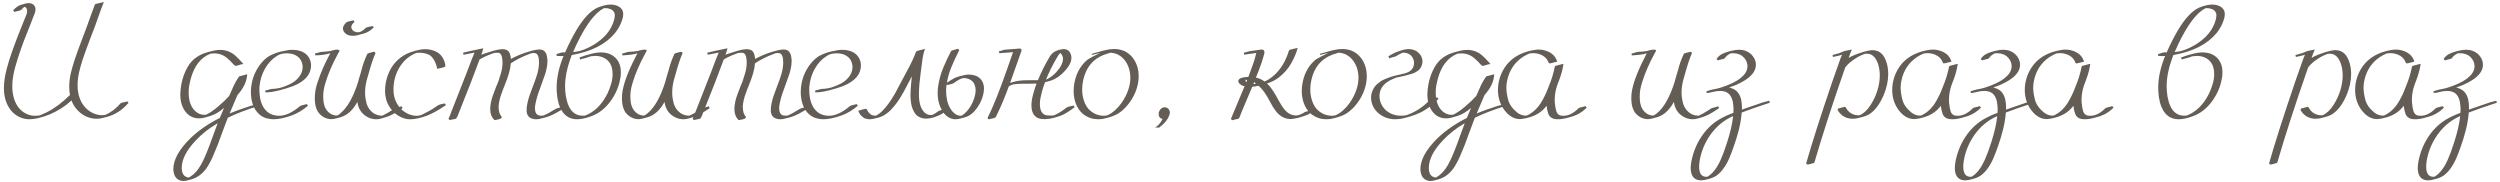 <?xml version="1.0" encoding="UTF-8"?> <svg xmlns="http://www.w3.org/2000/svg" width="398" height="29" viewBox="0 0 398 29" fill="none"><path d="M4.719 18.986C4.09 18.986 3.518 18.853 3.001 18.586C2.132 18.138 1.486 17.419 1.064 16.429C0.771 15.723 0.625 14.918 0.625 14.014C0.625 13.128 0.767 12.129 1.051 11.018C1.309 10.037 1.611 9.068 1.955 8.113C2.3 7.148 2.657 6.197 3.027 5.259C3.518 4.019 3.849 3.192 4.021 2.779C4.099 2.607 4.168 2.435 4.228 2.263C4.288 2.082 4.318 1.905 4.318 1.733C4.293 1.354 4.155 1.139 3.905 1.087L3.866 1.1C3.694 1.238 3.526 1.402 3.363 1.591C3.311 1.634 3.023 1.72 2.498 1.849L2.304 1.901L2.084 1.643C2.549 1.161 2.95 0.877 3.285 0.79C3.32 0.765 3.462 0.722 3.711 0.661H3.724C4.017 0.549 4.305 0.493 4.59 0.493C4.856 0.493 5.106 0.579 5.339 0.752C5.545 0.967 5.649 1.204 5.649 1.462C5.649 1.755 5.58 2.043 5.442 2.327L4.977 3.541L4.357 5.117C3.617 6.907 2.984 8.715 2.459 10.54C2.33 10.979 2.213 11.479 2.11 12.039C2.007 12.589 1.955 13.162 1.955 13.756C1.955 14.445 2.058 15.129 2.265 15.809C2.584 16.731 3.092 17.424 3.789 17.889C4.34 18.25 4.921 18.431 5.532 18.431C5.773 18.431 6.019 18.414 6.268 18.379L6.436 18.328C6.944 18.112 7.271 17.966 7.418 17.889C8.64 17.286 9.88 16.365 11.137 15.125C11.059 14.694 11.021 14.26 11.021 13.821C11.021 13.089 11.107 12.357 11.279 11.625C11.46 10.893 11.666 10.175 11.899 9.469C12.149 8.711 12.57 7.549 13.165 5.982C13.569 4.949 13.952 3.911 14.314 2.87L15.089 0.765C15.132 0.678 15.205 0.627 15.308 0.61C15.42 0.584 15.515 0.562 15.592 0.545C15.945 0.476 16.259 0.403 16.535 0.326C16.277 0.963 16.049 1.565 15.851 2.133L15.114 4.2L14.52 5.736C13.901 7.364 13.444 8.616 13.152 9.494C12.936 10.166 12.747 10.846 12.583 11.535C12.428 12.215 12.351 12.899 12.351 13.588C12.351 14.139 12.42 14.69 12.557 15.241C12.799 16.093 13.212 16.791 13.797 17.333C14.383 17.876 15.059 18.203 15.825 18.315L16.173 18.34C16.354 18.34 16.539 18.328 16.729 18.302C17.616 17.932 18.438 17.316 19.195 16.455C19.256 16.403 19.32 16.373 19.389 16.365C19.458 16.348 19.755 16.274 20.28 16.145L20.461 16.378C19.789 17.152 19.053 17.742 18.253 18.147C17.71 18.405 17.155 18.595 16.587 18.715C16.415 18.767 16.221 18.814 16.006 18.857C15.799 18.892 15.575 18.909 15.334 18.909L15.114 18.896C14.236 18.827 13.457 18.513 12.777 17.953C12.105 17.393 11.641 16.739 11.382 15.99C10.418 16.886 9.286 17.617 7.986 18.186C6.652 18.719 5.562 18.986 4.719 18.986ZM29.18 28.814C28.844 28.814 28.526 28.706 28.224 28.491C27.957 28.25 27.785 27.979 27.708 27.677C27.63 27.376 27.591 27.131 27.591 26.941C27.591 25.435 28.508 23.782 30.342 21.982C31.642 20.742 33.192 19.675 34.991 18.78C35.267 18.108 35.49 17.574 35.663 17.178C34.931 17.815 34.195 18.246 33.454 18.47L33.054 18.586C32.839 18.655 32.619 18.715 32.395 18.767C32.172 18.818 31.926 18.844 31.659 18.844C30.549 18.835 29.709 18.276 29.141 17.165C28.848 16.571 28.702 15.861 28.702 15.034C28.736 13.924 28.922 12.908 29.257 11.987C29.602 11.057 30.024 10.317 30.523 9.766C31.169 9.077 32.025 8.586 33.093 8.293C33.42 8.199 33.747 8.117 34.074 8.048C34.41 7.979 34.746 7.945 35.082 7.945C35.495 7.945 35.908 8.018 36.321 8.164C36.769 8.336 37.161 8.578 37.496 8.887C37.832 9.189 38.142 9.503 38.426 9.83L38.762 10.205C38.633 10.205 38.504 10.222 38.375 10.256C38.254 10.291 38.168 10.317 38.116 10.334C37.815 10.437 37.617 10.489 37.522 10.489C37.436 10.489 37.324 10.411 37.187 10.256C36.868 9.903 36.545 9.585 36.218 9.301C35.891 9.008 35.525 8.793 35.12 8.655C34.802 8.552 34.47 8.5 34.126 8.5L33.532 8.539C31.965 9.141 30.902 10.506 30.342 12.633C30.265 12.908 30.192 13.235 30.123 13.614C30.062 13.984 30.032 14.376 30.032 14.789C30.032 15.202 30.079 15.62 30.174 16.042C30.269 16.455 30.433 16.843 30.665 17.204C31.181 17.919 31.806 18.276 32.538 18.276L32.757 18.263C32.8 18.246 32.843 18.233 32.886 18.224L32.899 18.211C33.381 17.996 33.984 17.583 34.707 16.972C35.439 16.352 36.033 15.784 36.489 15.267L37.032 14.04C37.29 13.42 37.621 12.818 38.026 12.232C38.078 12.146 38.168 12.103 38.297 12.103L39.356 11.819C39.287 12.973 38.771 14.075 37.806 15.125C37.617 15.564 37.2 16.546 36.554 18.069C37.475 17.673 38.62 17.26 39.989 16.83L40.635 16.675C40.712 16.649 40.833 16.61 40.996 16.558L41.099 16.881C39.162 17.492 37.552 18.112 36.27 18.741C35.899 19.679 35.581 20.523 35.314 21.272C34.927 22.417 34.449 23.635 33.881 24.927C33.674 25.409 33.42 25.899 33.119 26.399C32.826 26.898 32.456 27.342 32.008 27.729C31.483 28.194 30.785 28.517 29.916 28.698C29.675 28.775 29.43 28.814 29.18 28.814ZM30.071 28.258C30.613 27.974 31.108 27.527 31.556 26.915C31.866 26.476 32.133 26.016 32.357 25.534C32.581 25.06 32.783 24.595 32.964 24.139C33.265 23.407 33.584 22.559 33.919 21.595C34.186 20.863 34.432 20.204 34.655 19.619C33.33 20.377 32.154 21.302 31.13 22.395C29.666 23.954 28.934 25.396 28.934 26.722C28.934 27.522 29.201 28.013 29.735 28.194C29.847 28.237 29.959 28.258 30.071 28.258ZM43.554 18.986C43.193 18.986 42.822 18.935 42.444 18.831C42.065 18.728 41.703 18.543 41.359 18.276C40.834 17.82 40.463 17.269 40.248 16.623C40.042 15.977 39.938 15.327 39.938 14.673C39.938 14.122 39.994 13.601 40.106 13.11C40.364 11.957 40.859 10.937 41.591 10.05C41.979 9.576 42.405 9.197 42.87 8.913C43.498 8.578 44.144 8.336 44.807 8.19L45.13 8.126C45.379 8.065 45.62 8.018 45.853 7.984C46.094 7.949 46.339 7.932 46.589 7.932C47.433 7.932 48.126 8.147 48.668 8.578C48.952 8.81 49.163 9.085 49.301 9.404C49.447 9.714 49.52 10.05 49.52 10.411C49.52 11.841 48.569 12.938 46.666 13.704C45.892 13.989 45.168 14.212 44.497 14.376C43.688 14.591 42.939 14.703 42.25 14.712V14.389L42.573 14.337C42.952 14.217 43.184 14.156 43.27 14.156C43.58 14.148 43.881 14.118 44.174 14.066L44.239 14.053C44.583 14.01 45.031 13.877 45.582 13.653L45.646 13.627C46.171 13.412 46.602 13.175 46.938 12.917C47.764 12.254 48.177 11.496 48.177 10.644V10.528C48.083 9.572 47.579 8.939 46.666 8.629C46.365 8.534 46.034 8.487 45.672 8.487C44.992 8.487 44.454 8.633 44.058 8.926C43.292 9.408 42.663 10.084 42.172 10.954C41.69 11.815 41.402 12.766 41.307 13.808L41.294 14.35C41.294 14.677 41.329 15.069 41.398 15.525C41.466 15.982 41.608 16.429 41.824 16.868C42.047 17.307 42.37 17.678 42.792 17.979C43.05 18.142 43.317 18.259 43.593 18.328C43.877 18.396 44.157 18.431 44.432 18.431C45.448 18.431 46.563 17.914 47.777 16.881C47.855 16.83 48.018 16.774 48.268 16.713C48.526 16.653 48.72 16.606 48.849 16.571L49.03 16.83C48.229 17.518 47.39 18.026 46.511 18.353C45.358 18.775 44.372 18.986 43.554 18.986ZM59.891 18.986C59.34 18.986 58.819 18.835 58.329 18.534C57.502 18.018 57.025 17.247 56.895 16.223C56.189 17.531 55.307 18.34 54.248 18.65L54.17 18.676L53.499 18.857C53.224 18.926 52.982 18.965 52.776 18.973C52.319 18.973 51.893 18.857 51.497 18.625C51.101 18.392 50.787 18.082 50.555 17.695C50.382 17.376 50.266 17.045 50.206 16.7C50.146 16.348 50.115 16.003 50.115 15.667C50.115 14.763 50.27 13.885 50.58 13.033C51.071 11.535 51.73 10.037 52.556 8.539L52.608 8.474L52.556 8.487C51.79 8.702 50.998 8.81 50.18 8.81L50.154 8.5C50.249 8.5 50.46 8.448 50.787 8.345C50.899 8.293 51.123 8.259 51.459 8.242C51.88 8.216 52.246 8.177 52.556 8.126C52.651 8.108 52.707 8.095 52.724 8.087C52.741 8.078 52.772 8.07 52.815 8.061C53.099 7.966 53.396 7.91 53.706 7.893C53.843 7.893 53.964 7.953 54.067 8.074L54.028 8.164L53.809 8.539C52.913 10.2 52.264 11.703 51.859 13.046C51.626 13.769 51.497 14.393 51.471 14.918L51.459 15.409C51.459 15.728 51.484 16.059 51.536 16.403C51.596 16.748 51.712 17.066 51.885 17.359C52.083 17.686 52.337 17.94 52.647 18.121C52.965 18.302 53.297 18.392 53.641 18.392H53.667C53.813 18.332 53.96 18.241 54.106 18.121L54.17 18.056C55.307 17.135 56.258 15.452 57.025 13.007C57.145 12.516 57.283 12.039 57.438 11.574L57.554 11.147C57.761 10.304 58.066 9.451 58.471 8.59C58.514 8.513 58.815 8.405 59.375 8.268L59.594 8.229L59.788 8.448C59.418 9.266 59.043 10.377 58.665 11.78L58.393 12.71C58.213 13.416 58.122 14.053 58.122 14.621V14.931C58.139 15.465 58.23 16.012 58.393 16.571C58.566 17.122 58.897 17.587 59.388 17.966C59.81 18.267 60.296 18.418 60.847 18.418C61.364 18.186 61.85 17.914 62.306 17.604L62.9 17.23C63.012 17.178 63.18 17.131 63.404 17.088C63.636 17.028 63.817 16.967 63.946 16.907L64.088 17.217C63.916 17.32 63.649 17.497 63.288 17.747C62.539 18.237 61.79 18.577 61.041 18.767L60.782 18.844C60.481 18.939 60.184 18.986 59.891 18.986ZM56.237 5.698H56.146C55.483 5.698 55.006 5.461 54.713 4.987C54.635 4.841 54.597 4.695 54.597 4.548C54.597 4.204 54.799 3.86 55.204 3.515C55.298 3.464 55.66 3.369 56.288 3.231C56.34 3.334 56.37 3.39 56.379 3.399C56.387 3.399 56.413 3.425 56.456 3.477C56.103 3.761 55.927 4.036 55.927 4.303L55.94 4.432C55.991 4.63 56.086 4.785 56.224 4.897C56.37 5 56.517 5.065 56.663 5.091C56.775 5.125 56.895 5.142 57.025 5.142C57.403 5.125 57.804 4.888 58.225 4.432C58.286 4.38 58.471 4.32 58.781 4.251C58.962 4.208 59.142 4.174 59.323 4.148L59.504 4.355C59.099 4.785 58.63 5.095 58.096 5.284C57.778 5.379 57.468 5.465 57.166 5.543C56.865 5.646 56.555 5.698 56.237 5.698ZM65.355 18.986C65.131 18.986 64.912 18.969 64.696 18.935C63.827 18.745 63.087 18.31 62.475 17.63C61.864 16.942 61.489 16.145 61.352 15.241C61.317 14.992 61.3 14.729 61.3 14.453C61.3 13.851 61.382 13.231 61.545 12.594C61.993 10.932 62.897 9.68 64.257 8.836C64.912 8.431 65.781 8.121 66.866 7.906C67.15 7.854 67.43 7.829 67.705 7.829C68.429 7.829 69.087 8.005 69.681 8.358C70.396 8.849 70.805 9.568 70.908 10.515C70.908 10.652 70.46 10.799 69.565 10.954L69.578 10.85C69.578 10.825 69.556 10.73 69.513 10.566C69.47 10.394 69.401 10.196 69.307 9.972C69.212 9.74 69.091 9.52 68.945 9.314C68.799 9.098 68.631 8.926 68.442 8.797C67.977 8.53 67.408 8.397 66.737 8.397C66.582 8.397 66.431 8.405 66.285 8.423C65.079 8.896 64.132 9.748 63.444 10.979C62.91 11.978 62.643 13.08 62.643 14.286C62.643 14.699 62.686 15.078 62.772 15.422C62.962 16.171 63.323 16.817 63.857 17.359C64.399 17.893 65.015 18.229 65.704 18.366C65.876 18.409 66.057 18.431 66.246 18.431C66.685 18.431 67.017 18.362 67.24 18.224L67.434 18.121C68.261 17.725 68.997 17.294 69.642 16.83C69.815 16.683 70.215 16.563 70.844 16.468L70.986 16.739L70.598 16.985C69.78 17.553 68.915 18.026 68.002 18.405C66.944 18.793 66.061 18.986 65.355 18.986ZM78.825 19.115L78.696 19.09C78.257 18.676 78.038 18.069 78.038 17.269C78.072 16.528 78.236 15.779 78.528 15.022C78.683 14.591 78.843 14.169 79.006 13.756C79.213 13.351 79.458 12.663 79.742 11.69C79.914 11.096 80.001 10.523 80.001 9.972C80.001 9.697 79.975 9.426 79.923 9.159C79.88 8.892 79.781 8.681 79.626 8.526C79.566 8.474 79.493 8.44 79.406 8.423C79.32 8.405 79.234 8.397 79.148 8.397C78.838 8.397 78.627 8.427 78.515 8.487L78.36 8.539C77.568 8.823 76.897 9.133 76.346 9.469C75.588 11.552 74.542 14.251 73.208 17.566L73.091 17.863C72.85 18.526 72.67 18.874 72.549 18.909C72.429 18.935 72.11 19.003 71.594 19.115L71.4 18.909C71.581 18.521 71.74 18.13 71.878 17.734C72.911 15.125 73.707 13.097 74.267 11.651C74.895 9.964 75.321 8.87 75.545 8.371L73.789 8.72L73.724 8.384C73.888 8.358 74.043 8.324 74.189 8.281C74.336 8.229 75.252 8.031 76.94 7.686C76.854 8.048 76.763 8.349 76.669 8.59L76.617 8.72C76.901 8.599 77.297 8.466 77.805 8.319C78.752 7.992 79.497 7.829 80.039 7.829C80.272 7.829 80.491 7.876 80.698 7.971C80.956 8.126 81.124 8.349 81.201 8.642C81.288 8.935 81.331 9.18 81.331 9.378C82.183 8.939 82.979 8.599 83.72 8.358C84.693 8.039 85.403 7.88 85.85 7.88C86.229 7.88 86.509 7.975 86.69 8.164C86.871 8.354 86.987 8.569 87.039 8.81C87.099 9.042 87.133 9.253 87.142 9.443L87.155 9.701C87.155 10.088 87.116 10.459 87.039 10.812C86.97 11.165 86.888 11.488 86.793 11.78C86.707 12.056 86.423 12.852 85.941 14.169C85.648 14.918 85.42 15.68 85.257 16.455C85.196 16.731 85.166 16.997 85.166 17.256C85.166 17.514 85.209 17.742 85.295 17.94C85.39 18.138 85.536 18.276 85.734 18.353C85.872 18.396 86.031 18.418 86.212 18.418C86.315 18.418 86.415 18.409 86.509 18.392L86.587 18.366C86.63 18.358 86.664 18.34 86.69 18.315C87.069 18.168 87.512 17.927 88.02 17.591C88.339 17.402 88.567 17.282 88.704 17.23L89.725 16.972L89.815 17.282C89.617 17.35 89.436 17.441 89.273 17.553L89.092 17.656C88.214 18.198 87.404 18.56 86.664 18.741C86.509 18.767 86.363 18.801 86.225 18.844C85.975 18.939 85.674 18.986 85.321 18.986L85.127 18.973C84.266 18.887 83.836 18.414 83.836 17.553C83.836 17.381 83.845 17.208 83.862 17.036C83.974 16.244 84.172 15.495 84.456 14.789L84.843 13.73C85.076 13.153 85.287 12.564 85.476 11.961C85.665 11.358 85.777 10.747 85.812 10.127V9.921C85.812 9.085 85.631 8.608 85.269 8.487C85.157 8.453 85.05 8.435 84.947 8.435L84.688 8.461L84.52 8.5L84.353 8.565C83.173 9.004 82.162 9.512 81.318 10.088C81.266 10.967 80.948 12.116 80.362 13.537L80.336 13.601C80.138 14.075 79.957 14.552 79.794 15.034C79.587 15.585 79.45 16.197 79.381 16.868V17.023C79.381 17.764 79.557 18.297 79.91 18.625C79.798 18.788 79.738 18.874 79.729 18.883L79.368 18.999C79.075 19.077 78.894 19.115 78.825 19.115ZM91.882 18.986C90.815 18.986 90.001 18.534 89.442 17.63C88.96 16.83 88.688 15.779 88.628 14.479L88.615 13.976C88.615 12.392 88.981 10.704 89.713 8.913L89.287 8.926L88.602 8.9L88.615 8.603C88.942 8.517 89.136 8.457 89.196 8.423C89.351 8.362 89.498 8.332 89.635 8.332L89.958 8.345C90.561 6.993 91.151 5.831 91.727 4.858C92.855 2.956 93.979 1.746 95.098 1.229C95.899 0.894 96.618 0.726 97.255 0.726C97.47 0.726 97.702 0.756 97.952 0.816C98.21 0.877 98.451 0.988 98.675 1.152C98.882 1.307 99.024 1.479 99.101 1.669C99.179 1.849 99.218 2.039 99.218 2.237C99.218 2.547 99.162 2.852 99.05 3.154C98.817 3.903 98.434 4.609 97.9 5.272C96.437 7.036 94.177 8.194 91.121 8.745L91.03 8.758L90.772 9.456C90.229 10.979 89.958 12.413 89.958 13.756C89.958 14.316 90.006 14.862 90.1 15.396C90.316 16.567 90.703 17.398 91.263 17.889C91.667 18.241 92.166 18.418 92.761 18.418L93.174 18.392C94.663 17.807 95.843 16.636 96.712 14.88C96.919 14.449 97.104 13.967 97.267 13.433C97.44 12.891 97.526 12.344 97.526 11.793C97.526 10.416 96.979 9.516 95.886 9.094C95.541 8.965 95.171 8.9 94.775 8.9C94.431 8.918 94.168 8.943 93.987 8.978C93.738 9.055 93.544 9.124 93.406 9.184C93.286 9.228 93.161 9.262 93.032 9.288C92.773 9.339 92.554 9.404 92.373 9.482L92.244 9.159C92.829 8.926 93.445 8.733 94.091 8.578C94.668 8.423 95.201 8.345 95.692 8.345C96.381 8.345 96.979 8.5 97.487 8.81C98.391 9.387 98.843 10.291 98.843 11.522C98.843 12.013 98.77 12.542 98.624 13.11C98.382 14.066 97.978 14.966 97.41 15.809C96.497 17.17 95.374 18.078 94.039 18.534C93.23 18.835 92.511 18.986 91.882 18.986ZM91.237 8.281L91.676 8.229C91.865 8.203 92.055 8.169 92.244 8.126C92.976 7.919 93.695 7.609 94.401 7.196C96.191 6.145 97.311 4.811 97.758 3.192C97.836 2.943 97.874 2.697 97.874 2.456C97.874 2.37 97.87 2.288 97.862 2.211C97.741 1.746 97.388 1.453 96.803 1.333C96.665 1.307 96.523 1.294 96.376 1.294L96.144 1.307C95.972 1.393 95.791 1.501 95.602 1.63C95.188 1.94 94.814 2.293 94.478 2.689C94.142 3.076 93.854 3.451 93.613 3.812C92.804 5 92.011 6.49 91.237 8.281ZM108.788 18.986C108.237 18.986 107.716 18.835 107.225 18.534C106.399 18.018 105.921 17.247 105.792 16.223C105.069 17.557 104.156 18.375 103.054 18.676L102.395 18.857C102.094 18.926 101.853 18.965 101.672 18.973C101.216 18.973 100.79 18.857 100.394 18.625C99.998 18.392 99.683 18.082 99.451 17.695C99.279 17.376 99.163 17.045 99.102 16.7C99.042 16.348 99.012 16.003 99.012 15.667C99.012 15.435 99.021 15.211 99.038 14.996C99.193 13.524 99.894 11.574 101.143 9.146C101.332 8.741 101.448 8.522 101.491 8.487L100.923 8.629C100.467 8.715 99.851 8.78 99.076 8.823L99.064 8.513C99.201 8.496 99.309 8.47 99.386 8.435C99.774 8.315 100.002 8.255 100.071 8.255C100.596 8.237 101.057 8.194 101.453 8.126L101.634 8.087L101.698 8.061C101.999 7.966 102.301 7.91 102.602 7.893C102.723 7.893 102.817 7.915 102.886 7.958L102.912 7.984C102.938 8.001 102.951 8.022 102.951 8.048L102.964 8.074C102.964 8.108 102.946 8.138 102.912 8.164C102.86 8.285 102.804 8.392 102.744 8.487L102.705 8.539C101.81 10.2 101.16 11.703 100.755 13.046C100.523 13.769 100.394 14.393 100.368 14.918L100.355 15.409C100.355 15.728 100.381 16.059 100.433 16.403C100.493 16.748 100.609 17.066 100.781 17.359C101.237 18.048 101.814 18.392 102.512 18.392H102.563C102.727 18.306 102.895 18.194 103.067 18.056C104.203 17.135 105.155 15.452 105.921 13.007C106.041 12.525 106.179 12.043 106.334 11.561L106.476 11.083C106.674 10.265 106.971 9.434 107.367 8.59C107.41 8.513 107.509 8.461 107.664 8.435C107.819 8.401 108.069 8.336 108.413 8.242L108.697 8.41L108.672 8.448C108.319 9.24 107.944 10.364 107.548 11.819L107.29 12.71C107.109 13.416 107.019 14.053 107.019 14.621V14.931C107.036 15.465 107.126 16.012 107.29 16.571C107.462 17.122 107.793 17.587 108.284 17.966C108.706 18.267 109.192 18.418 109.743 18.418C110.191 18.22 110.678 17.949 111.203 17.604C111.47 17.424 111.668 17.294 111.797 17.217C111.909 17.174 112.077 17.131 112.3 17.088C112.542 17.028 112.718 16.967 112.83 16.907L112.985 17.217L112.572 17.488L112.171 17.747C111.405 18.246 110.66 18.586 109.937 18.767L109.679 18.844C109.378 18.939 109.081 18.986 108.788 18.986ZM117.7 19.115L117.57 19.09C117.131 18.676 116.912 18.069 116.912 17.269C116.946 16.528 117.11 15.779 117.403 15.022C117.557 14.591 117.717 14.169 117.88 13.756C118.087 13.351 118.332 12.663 118.616 11.69C118.789 11.096 118.875 10.523 118.875 9.972C118.875 9.697 118.849 9.426 118.797 9.159C118.754 8.892 118.655 8.681 118.5 8.526C118.44 8.474 118.367 8.44 118.281 8.423C118.195 8.405 118.108 8.397 118.022 8.397C117.712 8.397 117.502 8.427 117.39 8.487L117.235 8.539C116.443 8.823 115.771 9.133 115.22 9.469C114.462 11.552 113.416 14.251 112.082 17.566L111.966 17.863C111.725 18.526 111.544 18.874 111.423 18.909C111.303 18.935 110.984 19.003 110.468 19.115L110.274 18.909C110.455 18.521 110.614 18.13 110.752 17.734C111.785 15.125 112.581 13.097 113.141 11.651C113.769 9.964 114.196 8.87 114.419 8.371L112.663 8.72L112.599 8.384C112.762 8.358 112.917 8.324 113.063 8.281C113.21 8.229 114.127 8.031 115.814 7.686C115.728 8.048 115.638 8.349 115.543 8.59L115.491 8.72C115.775 8.599 116.171 8.466 116.679 8.319C117.626 7.992 118.371 7.829 118.913 7.829C119.146 7.829 119.365 7.876 119.572 7.971C119.83 8.126 119.998 8.349 120.076 8.642C120.162 8.935 120.205 9.18 120.205 9.378C121.057 8.939 121.854 8.599 122.594 8.358C123.567 8.039 124.277 7.88 124.725 7.88C125.104 7.88 125.383 7.975 125.564 8.164C125.745 8.354 125.861 8.569 125.913 8.81C125.973 9.042 126.008 9.253 126.016 9.443L126.029 9.701C126.029 10.088 125.99 10.459 125.913 10.812C125.844 11.165 125.762 11.488 125.667 11.78C125.581 12.056 125.297 12.852 124.815 14.169C124.522 14.918 124.294 15.68 124.131 16.455C124.07 16.731 124.04 16.997 124.04 17.256C124.04 17.514 124.083 17.742 124.169 17.94C124.264 18.138 124.41 18.276 124.609 18.353C124.746 18.396 124.906 18.418 125.086 18.418C125.19 18.418 125.289 18.409 125.383 18.392L125.461 18.366C125.504 18.358 125.538 18.34 125.564 18.315C125.943 18.168 126.386 17.927 126.894 17.591C127.213 17.402 127.441 17.282 127.579 17.23L128.599 16.972L128.689 17.282C128.491 17.35 128.311 17.441 128.147 17.553L127.966 17.656C127.088 18.198 126.279 18.56 125.538 18.741C125.383 18.767 125.237 18.801 125.099 18.844C124.85 18.939 124.548 18.986 124.195 18.986L124.002 18.973C123.141 18.887 122.71 18.414 122.71 17.553C122.71 17.381 122.719 17.208 122.736 17.036C122.848 16.244 123.046 15.495 123.33 14.789L123.717 13.73C123.95 13.153 124.161 12.564 124.35 11.961C124.54 11.358 124.652 10.747 124.686 10.127V9.921C124.686 9.085 124.505 8.608 124.144 8.487C124.032 8.453 123.924 8.435 123.821 8.435L123.562 8.461L123.395 8.5L123.227 8.565C122.047 9.004 121.036 9.512 120.192 10.088C120.14 10.967 119.822 12.116 119.236 13.537L119.21 13.601C119.012 14.075 118.832 14.552 118.668 15.034C118.461 15.585 118.324 16.197 118.255 16.868V17.023C118.255 17.764 118.431 18.297 118.784 18.625C118.672 18.788 118.612 18.874 118.604 18.883L118.242 18.999C117.949 19.077 117.768 19.115 117.7 19.115ZM131.092 18.986C130.731 18.986 130.361 18.935 129.982 18.831C129.603 18.728 129.241 18.543 128.897 18.276C128.372 17.82 128.002 17.269 127.786 16.623C127.58 15.977 127.476 15.327 127.476 14.673C127.476 14.122 127.532 13.601 127.644 13.11C127.903 11.957 128.398 10.937 129.129 10.05C129.517 9.576 129.943 9.197 130.408 8.913C131.036 8.578 131.682 8.336 132.345 8.19L132.668 8.126C132.918 8.065 133.159 8.018 133.391 7.984C133.632 7.949 133.877 7.932 134.127 7.932C134.971 7.932 135.664 8.147 136.206 8.578C136.49 8.81 136.701 9.085 136.839 9.404C136.985 9.714 137.059 10.05 137.059 10.411C137.059 11.841 136.107 12.938 134.205 13.704C133.43 13.989 132.707 14.212 132.035 14.376C131.226 14.591 130.477 14.703 129.788 14.712V14.389L130.111 14.337C130.49 14.217 130.722 14.156 130.808 14.156C131.118 14.148 131.42 14.118 131.712 14.066L131.777 14.053C132.121 14.01 132.569 13.877 133.12 13.653L133.184 13.627C133.71 13.412 134.14 13.175 134.476 12.917C135.302 12.254 135.716 11.496 135.716 10.644V10.528C135.621 9.572 135.117 8.939 134.205 8.629C133.903 8.534 133.572 8.487 133.21 8.487C132.53 8.487 131.992 8.633 131.596 8.926C130.83 9.408 130.201 10.084 129.711 10.954C129.228 11.815 128.94 12.766 128.845 13.808L128.832 14.35C128.832 14.677 128.867 15.069 128.936 15.525C129.005 15.982 129.147 16.429 129.362 16.868C129.586 17.307 129.909 17.678 130.33 17.979C130.589 18.142 130.856 18.259 131.131 18.328C131.415 18.396 131.695 18.431 131.971 18.431C132.986 18.431 134.101 17.914 135.315 16.881C135.393 16.83 135.556 16.774 135.806 16.713C136.064 16.653 136.258 16.606 136.387 16.571L136.568 16.83C135.767 17.518 134.928 18.026 134.05 18.353C132.896 18.775 131.91 18.986 131.092 18.986ZM138.48 18.986C138.136 18.986 137.826 18.917 137.55 18.78C137.197 18.53 136.961 18.293 136.84 18.069C136.72 17.846 136.646 17.703 136.621 17.643C137.301 17.428 137.688 17.32 137.783 17.32C137.895 17.32 137.968 17.355 138.002 17.424C138.183 17.811 138.433 18.104 138.751 18.302C138.924 18.379 139.152 18.418 139.436 18.418C139.815 18.229 140.168 17.966 140.495 17.63C140.822 17.294 141.119 16.946 141.386 16.584C141.997 15.741 142.518 14.884 142.948 14.014C143.189 13.541 143.706 12.572 144.498 11.109C144.972 10.265 145.419 9.309 145.841 8.242C145.867 8.156 146.061 8.074 146.422 7.996L147.249 7.79C147.025 8.461 146.879 9.129 146.81 9.791L146.564 11.664C146.487 12.215 146.422 12.783 146.371 13.369C146.319 13.945 146.293 14.522 146.293 15.099C146.293 15.857 146.401 16.507 146.616 17.049C146.891 17.695 147.279 18.099 147.778 18.263C147.933 18.297 148.14 18.315 148.398 18.315C148.682 18.177 148.966 18.005 149.25 17.798L149.431 17.669C149.466 17.634 149.651 17.574 149.987 17.488L150.516 17.333L150.684 17.604C150.202 18.009 149.664 18.319 149.07 18.534C148.51 18.767 147.946 18.883 147.378 18.883L147.12 18.87C146.448 18.767 145.957 18.483 145.647 18.018C145.346 17.553 145.152 17.058 145.066 16.533C144.989 15.999 144.95 15.607 144.95 15.357C144.95 14.72 144.98 14.088 145.04 13.459C145.101 12.822 145.144 12.387 145.17 12.155L143.878 14.595C143.258 15.732 142.634 16.632 142.006 17.294C141.679 17.682 141.248 18.039 140.714 18.366C140.49 18.495 140.236 18.603 139.952 18.689L139.565 18.793C139.109 18.922 138.747 18.986 138.48 18.986ZM150.698 13.446L150.672 13.679C150.638 13.92 150.62 14.199 150.62 14.518C150.62 14.966 150.676 15.456 150.788 15.99C150.9 16.515 151.115 17.015 151.434 17.488C151.589 17.721 151.796 17.936 152.054 18.134C152.321 18.332 152.635 18.431 152.997 18.431H153.035C153.38 18.267 153.75 17.94 154.146 17.449C154.671 16.761 155.028 16.007 155.218 15.19C155.287 14.931 155.321 14.651 155.321 14.35C155.321 14.118 155.287 13.889 155.218 13.666C155.157 13.433 155.05 13.222 154.895 13.033C154.516 12.628 154.021 12.426 153.41 12.426C153.083 12.434 152.545 12.71 151.796 13.252C151.692 13.313 151.511 13.373 151.253 13.433C151.003 13.485 150.844 13.519 150.775 13.537L150.698 13.446ZM150.749 13.162C151.257 12.826 151.679 12.572 152.015 12.4C152.48 12.202 153.035 12.043 153.681 11.922C153.862 11.888 154.055 11.871 154.262 11.871C154.589 11.871 154.925 11.927 155.269 12.039C155.614 12.15 155.911 12.348 156.16 12.633C156.488 13.02 156.651 13.511 156.651 14.105C156.651 14.432 156.6 14.793 156.496 15.19C156.238 16.145 155.786 16.98 155.14 17.695C154.787 18.074 154.413 18.353 154.017 18.534C153.801 18.629 153.509 18.719 153.139 18.805C152.76 18.926 152.424 18.986 152.131 18.986C151.408 18.986 150.78 18.655 150.246 17.992C149.6 17.122 149.277 16.055 149.277 14.789C149.277 14.445 149.303 14.092 149.355 13.73C149.501 12.723 149.768 11.75 150.155 10.812C150.551 9.865 150.969 8.974 151.408 8.138C151.434 8.07 151.645 7.988 152.041 7.893C152.196 7.859 152.355 7.816 152.519 7.764L152.712 7.984C152.248 8.887 151.821 9.809 151.434 10.747C151.115 11.522 150.887 12.327 150.749 13.162ZM157.401 18.999L157.208 18.793C158.094 17.036 159.14 14.428 160.346 10.967C160.957 9.219 161.267 8.332 161.275 8.306L159.08 8.474L159.054 8.126C159.175 8.126 159.265 8.117 159.325 8.1L159.674 7.984C159.795 7.932 159.924 7.906 160.062 7.906L162.037 7.751L162.283 7.725C162.515 7.725 162.631 7.811 162.631 7.984C162.631 8.044 162.623 8.1 162.606 8.151C162.571 8.22 162.541 8.289 162.515 8.358L162.502 8.423C161.684 10.756 161.12 12.344 160.811 13.188L161.469 13.007C162.029 12.861 162.649 12.783 163.329 12.775C163.716 12.766 164.353 12.762 165.24 12.762C165.817 11.367 166.454 10.101 167.151 8.965C167.255 8.801 167.392 8.633 167.565 8.461C167.745 8.289 167.973 8.156 168.249 8.061C168.55 7.932 168.791 7.867 168.972 7.867C169.084 7.833 169.218 7.816 169.372 7.816C169.605 7.816 169.842 7.893 170.083 8.048C170.41 8.349 170.573 8.745 170.573 9.236C170.565 9.718 170.35 10.243 169.928 10.812C169.136 11.828 168.266 12.499 167.319 12.826C166.949 12.938 166.63 13.029 166.364 13.097C166.148 13.657 165.976 14.199 165.847 14.725C165.769 15.017 165.701 15.319 165.64 15.629C165.58 15.93 165.55 16.235 165.55 16.546C165.55 17.415 165.787 17.979 166.26 18.237C166.389 18.297 166.531 18.34 166.686 18.366C166.85 18.384 167.018 18.392 167.19 18.392H167.474C167.646 18.392 167.771 18.375 167.849 18.34C168.443 18.091 169.11 17.673 169.85 17.088C169.919 17.045 170.083 16.993 170.341 16.933C170.599 16.873 170.789 16.83 170.909 16.804L171.09 17.062L170.315 17.617C169.721 18.031 169.179 18.319 168.688 18.483C168.37 18.595 168.042 18.694 167.707 18.78C167.336 18.883 166.871 18.948 166.312 18.973C166.122 18.973 165.929 18.96 165.731 18.935C165.533 18.9 165.339 18.84 165.15 18.754C164.521 18.418 164.207 17.755 164.207 16.765C164.207 16.421 164.241 16.072 164.31 15.719C164.379 15.366 164.465 15.022 164.568 14.686C164.698 14.221 164.848 13.76 165.02 13.304C164.633 13.321 164.19 13.33 163.69 13.33H162.903C162.515 13.33 162.128 13.347 161.74 13.382C161.344 13.407 161.013 13.502 160.746 13.666C160.686 13.709 160.638 13.735 160.604 13.743C159.993 15.448 159.3 17.084 158.525 18.65C158.464 18.745 158.09 18.861 157.401 18.999ZM166.518 12.684C167.336 12.331 168.068 11.703 168.714 10.799C168.834 10.618 168.951 10.398 169.063 10.14C169.174 9.882 169.23 9.624 169.23 9.365C169.23 9.055 169.119 8.776 168.895 8.526C168.834 8.466 168.8 8.435 168.791 8.435C168.576 8.651 168.387 8.922 168.223 9.249C167.534 10.42 166.966 11.565 166.518 12.684ZM174.862 18.986C174.01 18.986 173.243 18.745 172.563 18.263C171.642 17.557 171.104 16.494 170.949 15.073C170.932 14.884 170.923 14.69 170.923 14.492C170.923 13.631 171.082 12.775 171.401 11.922C171.823 10.872 172.43 10.041 173.222 9.43C173.566 9.249 173.837 9.098 174.035 8.978L175.159 8.423L174.048 8.694L173.842 8.745L173.79 8.578C174.152 8.466 174.5 8.367 174.836 8.281C175.241 8.16 175.658 8.052 176.089 7.958C176.519 7.854 176.958 7.803 177.406 7.803C177.931 7.803 178.452 7.906 178.969 8.113C180.028 8.612 180.742 9.499 181.112 10.773C181.224 11.212 181.28 11.664 181.28 12.129C181.28 12.955 181.108 13.795 180.764 14.647C180.428 15.491 179.937 16.27 179.291 16.985C178.861 17.458 178.405 17.841 177.923 18.134C177.397 18.418 176.79 18.642 176.102 18.805C175.697 18.926 175.284 18.986 174.862 18.986ZM175.714 18.431C175.998 18.431 176.214 18.396 176.36 18.328C177.186 17.932 177.927 17.269 178.581 16.339C179.494 14.996 179.95 13.674 179.95 12.374C179.95 11.806 179.86 11.259 179.679 10.734C179.3 9.718 178.685 9.012 177.832 8.616C177.514 8.487 177.169 8.41 176.799 8.384C176.472 8.479 176.136 8.586 175.792 8.707C174.01 9.378 172.895 10.726 172.447 12.749C172.335 13.239 172.279 13.739 172.279 14.247C172.279 15.03 172.43 15.771 172.731 16.468C173.032 17.157 173.515 17.682 174.178 18.044C174.66 18.293 175.172 18.422 175.714 18.431ZM184.187 20.303H183.877C184.385 20.019 184.785 19.563 185.078 18.935C184.665 18.857 184.458 18.586 184.458 18.121C184.458 18.009 184.48 17.889 184.523 17.759C184.729 17.303 185.031 17.075 185.427 17.075C185.513 17.075 185.607 17.092 185.711 17.127C186.064 17.29 186.24 17.557 186.24 17.927C186.24 18.074 186.21 18.207 186.15 18.328C185.935 19.008 185.397 19.671 184.536 20.316L184.187 20.303ZM196.212 19.141L195.954 18.948C196.203 18.319 196.668 17.208 197.348 15.616C197.581 15.082 197.843 14.453 198.136 13.73C197.843 13.679 197.602 13.562 197.413 13.382C197.223 13.244 197.129 13.085 197.129 12.904C197.129 12.852 197.142 12.796 197.167 12.736C197.297 12.564 197.469 12.447 197.684 12.387C197.856 12.327 198.209 12.275 198.743 12.232L199.143 11.147C199.488 10.278 199.75 9.46 199.931 8.694C199.957 8.625 199.978 8.539 199.996 8.435C199.892 8.444 199.247 8.534 198.059 8.707L198.02 8.397C198.209 8.354 198.377 8.306 198.523 8.255C198.67 8.203 198.829 8.164 199.001 8.138L200.835 7.88C201.128 7.88 201.283 8.018 201.3 8.293C201.3 8.44 201.274 8.586 201.222 8.733C200.999 9.55 200.736 10.342 200.435 11.109L199.944 12.348C200.495 12.478 200.951 12.688 201.313 12.981C201.855 12.749 202.38 12.4 202.888 11.935C203.939 10.971 204.709 9.675 205.2 8.048C205.217 7.988 205.303 7.936 205.458 7.893C205.665 7.833 205.876 7.781 206.091 7.738L206.595 7.635C206.388 8.41 206.039 9.232 205.549 10.101C205.067 10.962 204.391 11.724 203.521 12.387C202.97 12.792 202.363 13.093 201.7 13.291C202.062 13.627 202.389 14.023 202.682 14.479C202.974 14.927 203.246 15.392 203.495 15.874C203.65 16.158 203.81 16.433 203.973 16.7C204.636 17.82 205.402 18.379 206.272 18.379H206.388C206.724 18.379 207.176 18.198 207.744 17.837C207.83 17.785 208.187 17.691 208.816 17.553C208.885 17.691 208.932 17.781 208.958 17.824L208.868 17.876C208.463 18.142 208.002 18.353 207.486 18.508C206.728 18.775 206.052 18.922 205.458 18.948C204.528 18.948 203.723 18.5 203.043 17.604C202.794 17.277 202.497 16.787 202.152 16.132C201.541 14.953 200.943 14.126 200.357 13.653C199.978 13.739 199.647 13.79 199.363 13.808C199.234 14.135 198.937 14.836 198.472 15.913C197.972 17.075 197.576 18.031 197.284 18.78C197.249 18.857 197.172 18.904 197.051 18.922L197.025 18.935C196.629 19.012 196.358 19.081 196.212 19.141ZM198.42 13.097L198.536 12.736L198.265 12.697C198.282 12.904 198.334 13.037 198.42 13.097ZM199.595 13.395C199.724 13.386 199.841 13.347 199.944 13.278C199.841 13.209 199.742 13.14 199.647 13.072C199.613 13.158 199.578 13.265 199.544 13.395H199.595ZM211.18 18.986C210.328 18.986 209.562 18.745 208.882 18.263C207.96 17.557 207.422 16.494 207.267 15.073C207.25 14.884 207.241 14.69 207.241 14.492C207.241 13.631 207.401 12.775 207.719 11.922C208.141 10.872 208.748 10.041 209.54 9.43C209.885 9.249 210.156 9.098 210.354 8.978L211.477 8.423L210.367 8.694L210.16 8.745L210.108 8.578C210.47 8.466 210.819 8.367 211.154 8.281C211.559 8.16 211.977 8.052 212.407 7.958C212.837 7.854 213.277 7.803 213.724 7.803C214.249 7.803 214.77 7.906 215.287 8.113C216.346 8.612 217.06 9.499 217.431 10.773C217.542 11.212 217.598 11.664 217.598 12.129C217.598 12.955 217.426 13.795 217.082 14.647C216.746 15.491 216.255 16.27 215.61 16.985C215.179 17.458 214.723 17.841 214.241 18.134C213.716 18.418 213.109 18.642 212.42 18.805C212.015 18.926 211.602 18.986 211.18 18.986ZM212.033 18.431C212.317 18.431 212.532 18.396 212.678 18.328C213.505 17.932 214.245 17.269 214.899 16.339C215.812 14.996 216.268 13.674 216.268 12.374C216.268 11.806 216.178 11.259 215.997 10.734C215.618 9.718 215.003 9.012 214.15 8.616C213.832 8.487 213.488 8.41 213.117 8.384C212.79 8.479 212.454 8.586 212.11 8.707C210.328 9.378 209.213 10.726 208.765 12.749C208.653 13.239 208.597 13.739 208.597 14.247C208.597 15.03 208.748 15.771 209.049 16.468C209.351 17.157 209.833 17.682 210.496 18.044C210.978 18.293 211.49 18.422 212.033 18.431ZM222.145 18.986C221.663 18.986 221.211 18.917 220.789 18.78C219.868 18.461 219.171 17.914 218.697 17.14C218.413 16.614 218.271 16.085 218.271 15.551C218.271 15.25 218.318 14.957 218.413 14.673C218.594 14.139 218.869 13.709 219.24 13.382C219.618 13.054 219.993 12.809 220.363 12.645C220.88 12.413 221.413 12.224 221.964 12.077C222.515 11.931 223.062 11.802 223.604 11.69C223.871 11.63 224.151 11.513 224.444 11.341C224.892 11.023 225.115 10.584 225.115 10.024C225.115 9.688 225.025 9.383 224.844 9.107C224.663 8.832 224.422 8.633 224.121 8.513C223.914 8.427 223.695 8.384 223.462 8.384L223.269 8.397L223.243 8.41C223.028 8.496 222.692 8.677 222.236 8.952C222.115 9.012 221.943 9.064 221.719 9.107C221.624 9.141 221.512 9.176 221.383 9.21C221.357 9.21 221.301 9.245 221.215 9.314L221.022 8.978C221.581 8.608 222.145 8.332 222.713 8.151L222.868 8.1C223.368 7.91 223.854 7.816 224.328 7.816L224.534 7.829C225.103 7.889 225.563 8.108 225.916 8.487C226.278 8.857 226.458 9.288 226.458 9.779C226.441 10.312 226.26 10.756 225.916 11.109C225.486 11.47 225.034 11.703 224.56 11.806C223.734 12.047 223.14 12.194 222.778 12.245C222.416 12.297 222.098 12.396 221.822 12.542C221.461 12.68 221.095 12.882 220.725 13.149C220.354 13.416 220.057 13.773 219.834 14.221C219.687 14.565 219.614 14.923 219.614 15.293C219.614 15.689 219.696 16.085 219.859 16.481C220.195 17.221 220.75 17.768 221.525 18.121C221.99 18.319 222.494 18.418 223.036 18.418C223.389 18.418 223.695 18.388 223.953 18.328L224.625 18.056C225.787 17.54 226.824 16.791 227.737 15.809C227.814 15.749 227.888 15.719 227.956 15.719L228.279 15.629L228.822 15.499L229.003 15.732C228.314 16.481 227.526 17.118 226.639 17.643C225.847 18.108 224.78 18.504 223.437 18.831C222.98 18.935 222.55 18.986 222.145 18.986ZM227.712 28.814C227.376 28.814 227.058 28.706 226.757 28.491C226.49 28.25 226.317 27.979 226.24 27.677C226.162 27.376 226.124 27.131 226.124 26.941C226.124 25.435 227.041 23.782 228.874 21.982C230.174 20.742 231.724 19.675 233.523 18.78C233.799 18.108 234.023 17.574 234.195 17.178C233.463 17.815 232.727 18.246 231.987 18.47L231.586 18.586C231.371 18.655 231.152 18.715 230.928 18.767C230.704 18.818 230.459 18.844 230.192 18.844C229.081 18.835 228.242 18.276 227.673 17.165C227.381 16.571 227.234 15.861 227.234 15.034C227.269 13.924 227.454 12.908 227.79 11.987C228.134 11.057 228.556 10.317 229.055 9.766C229.701 9.077 230.558 8.586 231.625 8.293C231.952 8.199 232.279 8.117 232.607 8.048C232.942 7.979 233.278 7.945 233.614 7.945C234.027 7.945 234.44 8.018 234.854 8.164C235.301 8.336 235.693 8.578 236.029 8.887C236.365 9.189 236.674 9.503 236.959 9.83L237.294 10.205C237.165 10.205 237.036 10.222 236.907 10.256C236.786 10.291 236.7 10.317 236.649 10.334C236.347 10.437 236.149 10.489 236.055 10.489C235.968 10.489 235.857 10.411 235.719 10.256C235.4 9.903 235.077 9.585 234.75 9.301C234.423 9.008 234.057 8.793 233.653 8.655C233.334 8.552 233.003 8.5 232.658 8.5L232.064 8.539C230.497 9.141 229.434 10.506 228.874 12.633C228.797 12.908 228.724 13.235 228.655 13.614C228.595 13.984 228.564 14.376 228.564 14.789C228.564 15.202 228.612 15.62 228.707 16.042C228.801 16.455 228.965 16.843 229.197 17.204C229.714 17.919 230.338 18.276 231.07 18.276L231.289 18.263C231.332 18.246 231.375 18.233 231.418 18.224L231.431 18.211C231.914 17.996 232.516 17.583 233.239 16.972C233.971 16.352 234.565 15.784 235.021 15.267L235.564 14.04C235.822 13.42 236.154 12.818 236.558 12.232C236.61 12.146 236.7 12.103 236.829 12.103L237.888 11.819C237.82 12.973 237.303 14.075 236.339 15.125C236.149 15.564 235.732 16.546 235.086 18.069C236.007 17.673 237.152 17.26 238.521 16.83L239.167 16.675C239.244 16.649 239.365 16.61 239.528 16.558L239.632 16.881C237.695 17.492 236.085 18.112 234.802 18.741C234.432 19.679 234.113 20.523 233.846 21.272C233.459 22.417 232.981 23.635 232.413 24.927C232.206 25.409 231.952 25.899 231.651 26.399C231.358 26.898 230.988 27.342 230.54 27.729C230.015 28.194 229.318 28.517 228.448 28.698C228.207 28.775 227.962 28.814 227.712 28.814ZM228.603 28.258C229.146 27.974 229.641 27.527 230.088 26.915C230.398 26.476 230.665 26.016 230.889 25.534C231.113 25.06 231.315 24.595 231.496 24.139C231.797 23.407 232.116 22.559 232.452 21.595C232.718 20.863 232.964 20.204 233.188 19.619C231.862 20.377 230.687 21.302 229.662 22.395C228.199 23.954 227.467 25.396 227.467 26.722C227.467 27.522 227.734 28.013 228.267 28.194C228.379 28.237 228.491 28.258 228.603 28.258ZM248.04 18.986C247.85 18.986 247.665 18.973 247.485 18.948C246.985 18.827 246.658 18.56 246.503 18.147C246.357 17.734 246.266 17.337 246.232 16.959L246.206 16.843C245.586 17.703 244.695 18.31 243.533 18.663C243.43 18.706 243.214 18.762 242.887 18.831C242.457 18.917 242.151 18.96 241.97 18.96C241.238 18.96 240.558 18.65 239.93 18.031C238.957 17.023 238.471 15.779 238.471 14.298C238.471 13.618 238.587 12.93 238.819 12.232C239.654 9.873 241.436 8.453 244.166 7.971C244.441 7.919 244.704 7.893 244.953 7.893C245.255 7.893 245.543 7.928 245.819 7.996C246.869 8.263 247.545 8.81 247.846 9.636L247.898 9.817C247.751 9.843 247.592 9.882 247.42 9.934C247.05 10.037 246.826 10.088 246.748 10.088C246.602 10.088 246.529 10.045 246.529 9.959C246.253 9.202 245.634 8.72 244.669 8.513C244.463 8.479 244.252 8.461 244.036 8.461C243.89 8.461 243.735 8.474 243.572 8.5H243.533C243.214 8.621 242.84 8.814 242.409 9.081C241.092 9.977 240.266 11.233 239.93 12.852C239.852 13.222 239.814 13.597 239.814 13.976C239.814 14.501 239.908 15.138 240.098 15.887C240.296 16.627 240.778 17.307 241.544 17.927C241.975 18.246 242.414 18.405 242.861 18.405L243.068 18.392C243.929 18.013 244.665 17.359 245.276 16.429C245.801 15.577 246.228 14.69 246.555 13.769C246.994 12.727 247.317 11.677 247.523 10.618C247.532 10.558 247.579 10.51 247.665 10.476C247.751 10.441 247.885 10.407 248.066 10.373L248.905 10.153L248.84 10.553C248.72 11.251 248.505 12.004 248.195 12.813L248.001 13.317C247.949 13.438 247.906 13.558 247.872 13.679C247.631 14.419 247.51 15.151 247.51 15.874C247.51 16.235 247.528 16.481 247.562 16.61C247.588 16.954 247.652 17.307 247.756 17.669C247.859 18.022 248.057 18.254 248.35 18.366C248.513 18.409 248.698 18.431 248.905 18.431C249.723 18.431 250.532 18.022 251.333 17.204L251.527 17.127L251.785 17.062C251.785 17.053 251.854 17.036 251.991 17.01C252.138 16.985 252.237 16.954 252.289 16.92H252.443L252.598 17.14C251.875 17.88 250.997 18.379 249.964 18.637C249.224 18.87 248.582 18.986 248.04 18.986ZM269.479 18.986C268.928 18.986 268.407 18.835 267.916 18.534C267.09 18.018 266.612 17.247 266.483 16.223C265.76 17.557 264.847 18.375 263.745 18.676L263.087 18.857C262.785 18.926 262.544 18.965 262.363 18.973C261.907 18.973 261.481 18.857 261.085 18.625C260.689 18.392 260.375 18.082 260.142 17.695C259.97 17.376 259.854 17.045 259.794 16.7C259.733 16.348 259.703 16.003 259.703 15.667C259.703 15.435 259.712 15.211 259.729 14.996C259.884 13.524 260.586 11.574 261.834 9.146C262.023 8.741 262.14 8.522 262.183 8.487L261.614 8.629C261.158 8.715 260.543 8.78 259.768 8.823L259.755 8.513C259.893 8.496 260 8.47 260.078 8.435C260.465 8.315 260.693 8.255 260.762 8.255C261.287 8.237 261.748 8.194 262.144 8.126L262.325 8.087L262.389 8.061C262.691 7.966 262.992 7.91 263.293 7.893C263.414 7.893 263.509 7.915 263.577 7.958L263.603 7.984C263.629 8.001 263.642 8.022 263.642 8.048L263.655 8.074C263.655 8.108 263.638 8.138 263.603 8.164C263.552 8.285 263.496 8.392 263.435 8.487L263.397 8.539C262.501 10.2 261.851 11.703 261.447 13.046C261.214 13.769 261.085 14.393 261.059 14.918L261.046 15.409C261.046 15.728 261.072 16.059 261.124 16.403C261.184 16.748 261.3 17.066 261.472 17.359C261.929 18.048 262.506 18.392 263.203 18.392H263.255C263.418 18.306 263.586 18.194 263.758 18.056C264.895 17.135 265.846 15.452 266.612 13.007C266.733 12.525 266.87 12.043 267.025 11.561L267.167 11.083C267.365 10.265 267.663 9.434 268.059 8.59C268.102 8.513 268.201 8.461 268.356 8.435C268.511 8.401 268.76 8.336 269.105 8.242L269.389 8.41L269.363 8.448C269.01 9.24 268.635 10.364 268.239 11.819L267.981 12.71C267.8 13.416 267.71 14.053 267.71 14.621V14.931C267.727 15.465 267.817 16.012 267.981 16.571C268.153 17.122 268.485 17.587 268.975 17.966C269.397 18.267 269.884 18.418 270.435 18.418C270.882 18.22 271.369 17.949 271.894 17.604C272.161 17.424 272.359 17.294 272.488 17.217C272.6 17.174 272.768 17.131 272.992 17.088C273.233 17.028 273.409 16.967 273.521 16.907L273.676 17.217L273.263 17.488L272.863 17.747C272.096 18.246 271.352 18.586 270.628 18.767L270.37 18.844C270.069 18.939 269.772 18.986 269.479 18.986ZM270.772 28.71C270.573 28.71 270.38 28.68 270.19 28.62C270.001 28.56 269.829 28.456 269.674 28.31C269.338 27.992 269.166 27.492 269.157 26.812C269.157 26.313 269.235 25.753 269.39 25.133C269.794 23.489 270.53 22.038 271.598 20.781C272.192 20.101 272.855 19.533 273.587 19.077C274.293 18.655 275.08 18.285 275.95 17.966L275.976 17.385L275.95 16.83C275.873 15.865 275.588 15.198 275.098 14.828C274.814 14.613 274.413 14.496 273.897 14.479C273.638 14.479 273.354 14.505 273.044 14.557C272.356 14.729 271.912 14.815 271.714 14.815L271.663 14.531C271.878 14.471 272.011 14.428 272.063 14.402C272.347 14.307 272.816 14.199 273.471 14.079L273.974 13.937C275.3 13.515 276.312 13.037 277.009 12.503C277.715 11.961 278.107 11.384 278.184 10.773L278.197 10.54C278.197 10.127 278.072 9.748 277.823 9.404C277.581 9.051 277.263 8.797 276.867 8.642C276.566 8.53 276.247 8.474 275.911 8.474C275.696 8.474 275.576 8.479 275.55 8.487C275.532 8.496 275.515 8.5 275.498 8.5C275.068 8.724 274.766 8.978 274.594 9.262C274.517 9.339 274.375 9.395 274.168 9.43L273.483 9.611L273.277 9.391C273.501 9.055 273.772 8.801 274.09 8.629C274.409 8.457 274.736 8.328 275.072 8.242C275.322 8.156 275.532 8.1 275.705 8.074C276.118 7.971 276.501 7.919 276.854 7.919C277.233 7.919 277.586 7.979 277.913 8.1C278.421 8.298 278.817 8.599 279.101 9.004C279.394 9.408 279.54 9.843 279.54 10.308C279.54 11.238 278.933 12.077 277.719 12.826C276.979 13.283 276.17 13.644 275.291 13.911C275.334 13.911 275.52 13.98 275.847 14.118C276.182 14.247 276.475 14.471 276.725 14.789C276.966 15.133 277.125 15.508 277.203 15.913C277.28 16.309 277.319 16.692 277.319 17.062L277.306 17.449C278.356 17.079 279.471 16.696 280.651 16.3L281.658 16.029L281.761 16.352C279.936 16.946 278.442 17.467 277.28 17.914C277.203 18.879 277.043 19.821 276.802 20.742C276.561 21.672 276.303 22.516 276.027 23.274C275.821 23.893 275.58 24.526 275.304 25.172C275.029 25.826 274.672 26.442 274.232 27.019C273.914 27.423 273.578 27.746 273.225 27.987C272.786 28.254 272.33 28.435 271.856 28.53C271.512 28.65 271.15 28.71 270.772 28.71ZM271.779 28.142L271.973 28.039C272.713 27.557 273.363 26.696 273.923 25.456C274.267 24.681 274.607 23.764 274.943 22.705C275.468 21.087 275.791 19.679 275.911 18.483C274.422 19.137 273.199 20.153 272.244 21.53C271.391 22.77 270.84 24.109 270.591 25.547C270.53 25.917 270.5 26.248 270.5 26.541C270.5 27.608 270.883 28.142 271.65 28.142H271.779ZM287.781 26.205L287.536 26.037C288.44 22.843 289.856 18.418 291.785 12.762L293.011 9.288L293.257 8.72C292.938 8.823 292.456 8.939 291.81 9.068L291.746 8.758L292.676 8.5L292.882 8.435L293.528 8.164L293.864 8.074C293.967 8.048 294.286 7.988 294.819 7.893L294.548 8.539L294.303 9.223C294.751 8.931 295.538 8.608 296.666 8.255C297.286 8.074 297.764 7.984 298.1 7.984C299.227 7.984 299.989 8.689 300.385 10.101C300.532 10.635 300.605 11.199 300.605 11.793C300.605 12.869 300.359 13.997 299.869 15.177C299.214 16.675 298.418 17.699 297.48 18.25C297.135 18.431 296.774 18.564 296.395 18.65L295.904 18.78C295.603 18.866 295.28 18.909 294.936 18.909C294.669 18.909 294.398 18.87 294.122 18.793C293.425 18.577 292.895 18.138 292.534 17.475L292.637 17.282C293.248 17.101 293.584 17.01 293.644 17.01C293.765 17.01 293.834 17.049 293.851 17.127C294.161 17.712 294.613 18.091 295.207 18.263C295.413 18.323 295.624 18.353 295.84 18.353L296.072 18.34C296.701 18.065 297.273 17.527 297.79 16.726C298.237 16.038 298.59 15.297 298.849 14.505C299.124 13.644 299.262 12.813 299.262 12.013C299.262 11.35 299.167 10.73 298.978 10.153C298.599 9.085 298.018 8.552 297.234 8.552C297.114 8.552 296.989 8.56 296.86 8.578L296.705 8.642C296.24 8.806 295.766 9.051 295.284 9.378C294.639 9.791 294.131 10.243 293.76 10.734C291.729 16.554 290.097 21.586 288.866 25.831C288.849 25.925 288.638 26.016 288.233 26.102L287.781 26.205ZM310.808 18.986C310.619 18.986 310.433 18.973 310.253 18.948C309.753 18.827 309.426 18.56 309.271 18.147C309.125 17.734 309.034 17.337 309 16.959L308.974 16.843C308.354 17.703 307.463 18.31 306.301 18.663C306.198 18.706 305.982 18.762 305.655 18.831C305.225 18.917 304.919 18.96 304.738 18.96C304.007 18.96 303.326 18.65 302.698 18.031C301.725 17.023 301.239 15.779 301.239 14.298C301.239 13.618 301.355 12.93 301.587 12.232C302.422 9.873 304.205 8.453 306.934 7.971C307.209 7.919 307.472 7.893 307.721 7.893C308.023 7.893 308.311 7.928 308.587 7.996C309.637 8.263 310.313 8.81 310.614 9.636L310.666 9.817C310.52 9.843 310.36 9.882 310.188 9.934C309.818 10.037 309.594 10.088 309.517 10.088C309.37 10.088 309.297 10.045 309.297 9.959C309.022 9.202 308.402 8.72 307.437 8.513C307.231 8.479 307.02 8.461 306.805 8.461C306.658 8.461 306.503 8.474 306.34 8.5H306.301C305.982 8.621 305.608 8.814 305.177 9.081C303.86 9.977 303.034 11.233 302.698 12.852C302.62 13.222 302.582 13.597 302.582 13.976C302.582 14.501 302.676 15.138 302.866 15.887C303.064 16.627 303.546 17.307 304.312 17.927C304.743 18.246 305.182 18.405 305.629 18.405L305.836 18.392C306.697 18.013 307.433 17.359 308.044 16.429C308.57 15.577 308.996 14.69 309.323 13.769C309.762 12.727 310.085 11.677 310.291 10.618C310.3 10.558 310.347 10.51 310.433 10.476C310.52 10.441 310.653 10.407 310.834 10.373L311.673 10.153L311.609 10.553C311.488 11.251 311.273 12.004 310.963 12.813L310.769 13.317C310.718 13.438 310.674 13.558 310.64 13.679C310.399 14.419 310.278 15.151 310.278 15.874C310.278 16.235 310.296 16.481 310.33 16.61C310.356 16.954 310.421 17.307 310.524 17.669C310.627 18.022 310.825 18.254 311.118 18.366C311.281 18.409 311.467 18.431 311.673 18.431C312.491 18.431 313.3 18.022 314.101 17.204L314.295 17.127L314.553 17.062C314.553 17.053 314.622 17.036 314.76 17.01C314.906 16.985 315.005 16.954 315.057 16.92H315.212L315.367 17.14C314.643 17.88 313.765 18.379 312.732 18.637C311.992 18.87 311.35 18.986 310.808 18.986ZM312.824 28.71C312.626 28.71 312.432 28.68 312.242 28.62C312.053 28.56 311.881 28.456 311.726 28.31C311.39 27.992 311.218 27.492 311.209 26.812C311.209 26.313 311.287 25.753 311.442 25.133C311.846 23.489 312.583 22.038 313.65 20.781C314.244 20.101 314.907 19.533 315.639 19.077C316.345 18.655 317.133 18.285 318.002 17.966L318.028 17.385L318.002 16.83C317.925 15.865 317.64 15.198 317.15 14.828C316.866 14.613 316.465 14.496 315.949 14.479C315.69 14.479 315.406 14.505 315.096 14.557C314.408 14.729 313.964 14.815 313.766 14.815L313.715 14.531C313.93 14.471 314.063 14.428 314.115 14.402C314.399 14.307 314.868 14.199 315.523 14.079L316.026 13.937C317.352 13.515 318.364 13.037 319.061 12.503C319.767 11.961 320.159 11.384 320.236 10.773L320.249 10.54C320.249 10.127 320.124 9.748 319.875 9.404C319.634 9.051 319.315 8.797 318.919 8.642C318.618 8.53 318.299 8.474 317.963 8.474C317.748 8.474 317.628 8.479 317.602 8.487C317.585 8.496 317.567 8.5 317.55 8.5C317.12 8.724 316.818 8.978 316.646 9.262C316.569 9.339 316.427 9.395 316.22 9.43L315.535 9.611L315.329 9.391C315.553 9.055 315.824 8.801 316.142 8.629C316.461 8.457 316.788 8.328 317.124 8.242C317.374 8.156 317.585 8.1 317.757 8.074C318.17 7.971 318.553 7.919 318.906 7.919C319.285 7.919 319.638 7.979 319.965 8.1C320.473 8.298 320.869 8.599 321.153 9.004C321.446 9.408 321.592 9.843 321.592 10.308C321.592 11.238 320.985 12.077 319.771 12.826C319.031 13.283 318.222 13.644 317.343 13.911C317.387 13.911 317.572 13.98 317.899 14.118C318.235 14.247 318.527 14.471 318.777 14.789C319.018 15.133 319.177 15.508 319.255 15.913C319.332 16.309 319.371 16.692 319.371 17.062L319.358 17.449C320.408 17.079 321.523 16.696 322.703 16.3L323.71 16.029L323.813 16.352C321.988 16.946 320.494 17.467 319.332 17.914C319.255 18.879 319.095 19.821 318.854 20.742C318.613 21.672 318.355 22.516 318.08 23.274C317.873 23.893 317.632 24.526 317.356 25.172C317.081 25.826 316.724 26.442 316.285 27.019C315.966 27.423 315.63 27.746 315.277 27.987C314.838 28.254 314.382 28.435 313.908 28.53C313.564 28.65 313.202 28.71 312.824 28.71ZM313.831 28.142L314.025 28.039C314.765 27.557 315.415 26.696 315.975 25.456C316.319 24.681 316.659 23.764 316.995 22.705C317.52 21.087 317.843 19.679 317.963 18.483C316.474 19.137 315.251 20.153 314.296 21.53C313.443 22.77 312.892 24.109 312.643 25.547C312.583 25.917 312.552 26.248 312.552 26.541C312.552 27.608 312.935 28.142 313.702 28.142H313.831ZM331.911 18.986C331.722 18.986 331.537 18.973 331.356 18.948C330.857 18.827 330.53 18.56 330.375 18.147C330.228 17.734 330.138 17.337 330.103 16.959L330.078 16.843C329.458 17.703 328.567 18.31 327.404 18.663C327.301 18.706 327.086 18.762 326.759 18.831C326.328 18.917 326.023 18.96 325.842 18.96C325.11 18.96 324.43 18.65 323.801 18.031C322.829 17.023 322.342 15.779 322.342 14.298C322.342 13.618 322.458 12.93 322.691 12.232C323.526 9.873 325.308 8.453 328.037 7.971C328.313 7.919 328.575 7.893 328.825 7.893C329.126 7.893 329.415 7.928 329.69 7.996C330.741 8.263 331.416 8.81 331.718 9.636L331.769 9.817C331.623 9.843 331.464 9.882 331.292 9.934C330.921 10.037 330.698 10.088 330.62 10.088C330.474 10.088 330.401 10.045 330.401 9.959C330.125 9.202 329.505 8.72 328.541 8.513C328.334 8.479 328.123 8.461 327.908 8.461C327.762 8.461 327.607 8.474 327.443 8.5H327.404C327.086 8.621 326.711 8.814 326.281 9.081C324.964 9.977 324.137 11.233 323.801 12.852C323.724 13.222 323.685 13.597 323.685 13.976C323.685 14.501 323.78 15.138 323.969 15.887C324.167 16.627 324.649 17.307 325.416 17.927C325.846 18.246 326.285 18.405 326.733 18.405L326.94 18.392C327.801 18.013 328.537 17.359 329.148 16.429C329.673 15.577 330.099 14.69 330.426 13.769C330.865 12.727 331.188 11.677 331.395 10.618C331.404 10.558 331.451 10.51 331.537 10.476C331.623 10.441 331.756 10.407 331.937 10.373L332.777 10.153L332.712 10.553C332.592 11.251 332.376 12.004 332.066 12.813L331.873 13.317C331.821 13.438 331.778 13.558 331.744 13.679C331.503 14.419 331.382 15.151 331.382 15.874C331.382 16.235 331.399 16.481 331.434 16.61C331.459 16.954 331.524 17.307 331.627 17.669C331.731 18.022 331.929 18.254 332.221 18.366C332.385 18.409 332.57 18.431 332.777 18.431C333.595 18.431 334.404 18.022 335.205 17.204L335.398 17.127L335.657 17.062C335.657 17.053 335.725 17.036 335.863 17.01C336.009 16.985 336.108 16.954 336.16 16.92H336.315L336.47 17.14C335.747 17.88 334.869 18.379 333.836 18.637C333.095 18.87 332.454 18.986 331.911 18.986ZM346.855 18.986C345.787 18.986 344.974 18.534 344.414 17.63C343.932 16.83 343.661 15.779 343.601 14.479L343.588 13.976C343.588 12.392 343.954 10.704 344.685 8.913L344.259 8.926L343.575 8.9L343.588 8.603C343.915 8.517 344.109 8.457 344.169 8.423C344.324 8.362 344.47 8.332 344.608 8.332L344.931 8.345C345.533 6.993 346.123 5.831 346.7 4.858C347.828 2.956 348.951 1.746 350.071 1.229C350.871 0.894 351.59 0.726 352.227 0.726C352.442 0.726 352.675 0.756 352.925 0.816C353.183 0.877 353.424 0.988 353.648 1.152C353.854 1.307 353.996 1.479 354.074 1.669C354.151 1.849 354.19 2.039 354.19 2.237C354.19 2.547 354.134 2.852 354.022 3.154C353.79 3.903 353.407 4.609 352.873 5.272C351.409 7.036 349.149 8.194 346.093 8.745L346.003 8.758L345.744 9.456C345.202 10.979 344.931 12.413 344.931 13.756C344.931 14.316 344.978 14.862 345.073 15.396C345.288 16.567 345.676 17.398 346.235 17.889C346.64 18.241 347.139 18.418 347.733 18.418L348.146 18.392C349.636 17.807 350.815 16.636 351.685 14.88C351.891 14.449 352.077 13.967 352.24 13.433C352.412 12.891 352.498 12.344 352.498 11.793C352.498 10.416 351.952 9.516 350.858 9.094C350.514 8.965 350.144 8.9 349.748 8.9C349.403 8.918 349.141 8.943 348.96 8.978C348.71 9.055 348.517 9.124 348.379 9.184C348.258 9.228 348.133 9.262 348.004 9.288C347.746 9.339 347.527 9.404 347.346 9.482L347.217 9.159C347.802 8.926 348.418 8.733 349.063 8.578C349.64 8.423 350.174 8.345 350.665 8.345C351.353 8.345 351.952 8.5 352.46 8.81C353.364 9.387 353.816 10.291 353.816 11.522C353.816 12.013 353.742 12.542 353.596 13.11C353.355 14.066 352.95 14.966 352.382 15.809C351.47 17.17 350.346 18.078 349.012 18.534C348.202 18.835 347.483 18.986 346.855 18.986ZM346.209 8.281L346.648 8.229C346.838 8.203 347.027 8.169 347.217 8.126C347.948 7.919 348.667 7.609 349.373 7.196C351.164 6.145 352.283 4.811 352.731 3.192C352.808 2.943 352.847 2.697 352.847 2.456C352.847 2.37 352.843 2.288 352.834 2.211C352.714 1.746 352.361 1.453 351.775 1.333C351.637 1.307 351.495 1.294 351.349 1.294L351.117 1.307C350.944 1.393 350.764 1.501 350.574 1.63C350.161 1.94 349.786 2.293 349.451 2.689C349.115 3.076 348.827 3.451 348.585 3.812C347.776 5 346.984 6.49 346.209 8.281ZM361.476 26.205L361.23 26.037C362.134 22.843 363.551 18.418 365.479 12.762L366.706 9.288L366.951 8.72C366.633 8.823 366.151 8.939 365.505 9.068L365.44 8.758L366.37 8.5L366.577 8.435L367.222 8.164L367.558 8.074C367.661 8.048 367.98 7.988 368.514 7.893L368.243 8.539L367.997 9.223C368.445 8.931 369.233 8.608 370.36 8.255C370.98 8.074 371.458 7.984 371.794 7.984C372.922 7.984 373.684 8.689 374.08 10.101C374.226 10.635 374.299 11.199 374.299 11.793C374.299 12.869 374.054 13.997 373.563 15.177C372.909 16.675 372.112 17.699 371.174 18.25C370.83 18.431 370.468 18.564 370.089 18.65L369.599 18.78C369.297 18.866 368.974 18.909 368.63 18.909C368.363 18.909 368.092 18.87 367.816 18.793C367.119 18.577 366.59 18.138 366.228 17.475L366.331 17.282C366.943 17.101 367.278 17.01 367.339 17.01C367.459 17.01 367.528 17.049 367.545 17.127C367.855 17.712 368.307 18.091 368.901 18.263C369.108 18.323 369.319 18.353 369.534 18.353L369.766 18.34C370.395 18.065 370.967 17.527 371.484 16.726C371.932 16.038 372.285 15.297 372.543 14.505C372.818 13.644 372.956 12.813 372.956 12.013C372.956 11.35 372.861 10.73 372.672 10.153C372.293 9.085 371.712 8.552 370.929 8.552C370.808 8.552 370.683 8.56 370.554 8.578L370.399 8.642C369.934 8.806 369.461 9.051 368.979 9.378C368.333 9.791 367.825 10.243 367.455 10.734C365.423 16.554 363.792 21.586 362.56 25.831C362.543 25.925 362.332 26.016 361.928 26.102L361.476 26.205ZM384.502 18.986C384.313 18.986 384.128 18.973 383.947 18.948C383.448 18.827 383.121 18.56 382.966 18.147C382.819 17.734 382.729 17.337 382.694 16.959L382.669 16.843C382.049 17.703 381.158 18.31 379.995 18.663C379.892 18.706 379.677 18.762 379.35 18.831C378.919 18.917 378.614 18.96 378.433 18.96C377.701 18.96 377.021 18.65 376.392 18.031C375.42 17.023 374.933 15.779 374.933 14.298C374.933 13.618 375.049 12.93 375.282 12.232C376.117 9.873 377.899 8.453 380.628 7.971C380.904 7.919 381.166 7.893 381.416 7.893C381.717 7.893 382.006 7.928 382.281 7.996C383.331 8.263 384.007 8.81 384.309 9.636L384.36 9.817C384.214 9.843 384.055 9.882 383.882 9.934C383.512 10.037 383.288 10.088 383.211 10.088C383.065 10.088 382.991 10.045 382.991 9.959C382.716 9.202 382.096 8.72 381.132 8.513C380.925 8.479 380.714 8.461 380.499 8.461C380.353 8.461 380.198 8.474 380.034 8.5H379.995C379.677 8.621 379.302 8.814 378.872 9.081C377.555 9.977 376.728 11.233 376.392 12.852C376.315 13.222 376.276 13.597 376.276 13.976C376.276 14.501 376.371 15.138 376.56 15.887C376.758 16.627 377.24 17.307 378.007 17.927C378.437 18.246 378.876 18.405 379.324 18.405L379.53 18.392C380.391 18.013 381.127 17.359 381.739 16.429C382.264 15.577 382.69 14.69 383.017 13.769C383.456 12.727 383.779 11.677 383.986 10.618C383.994 10.558 384.042 10.51 384.128 10.476C384.214 10.441 384.347 10.407 384.528 10.373L385.368 10.153L385.303 10.553C385.182 11.251 384.967 12.004 384.657 12.813L384.464 13.317C384.412 13.438 384.369 13.558 384.334 13.679C384.093 14.419 383.973 15.151 383.973 15.874C383.973 16.235 383.99 16.481 384.025 16.61C384.05 16.954 384.115 17.307 384.218 17.669C384.322 18.022 384.52 18.254 384.812 18.366C384.976 18.409 385.161 18.431 385.368 18.431C386.185 18.431 386.995 18.022 387.795 17.204L387.989 17.127L388.247 17.062C388.247 17.053 388.316 17.036 388.454 17.01C388.6 16.985 388.699 16.954 388.751 16.92H388.906L389.061 17.14C388.338 17.88 387.46 18.379 386.427 18.637C385.686 18.87 385.045 18.986 384.502 18.986ZM386.518 28.71C386.32 28.71 386.126 28.68 385.937 28.62C385.747 28.56 385.575 28.456 385.42 28.31C385.085 27.992 384.912 27.492 384.904 26.812C384.904 26.313 384.981 25.753 385.136 25.133C385.541 23.489 386.277 22.038 387.344 20.781C387.938 20.101 388.601 19.533 389.333 19.077C390.039 18.655 390.827 18.285 391.696 17.966L391.722 17.385L391.696 16.83C391.619 15.865 391.335 15.198 390.844 14.828C390.56 14.613 390.16 14.496 389.643 14.479C389.385 14.479 389.101 14.505 388.791 14.557C388.102 14.729 387.659 14.815 387.461 14.815L387.409 14.531C387.624 14.471 387.758 14.428 387.809 14.402C388.093 14.307 388.563 14.199 389.217 14.079L389.721 13.937C391.046 13.515 392.058 13.037 392.755 12.503C393.461 11.961 393.853 11.384 393.931 10.773L393.943 10.54C393.943 10.127 393.819 9.748 393.569 9.404C393.328 9.051 393.009 8.797 392.613 8.642C392.312 8.53 391.993 8.474 391.658 8.474C391.442 8.474 391.322 8.479 391.296 8.487C391.279 8.496 391.262 8.5 391.244 8.5C390.814 8.724 390.513 8.978 390.34 9.262C390.263 9.339 390.121 9.395 389.914 9.43L389.23 9.611L389.023 9.391C389.247 9.055 389.518 8.801 389.837 8.629C390.155 8.457 390.483 8.328 390.818 8.242C391.068 8.156 391.279 8.1 391.451 8.074C391.864 7.971 392.247 7.919 392.6 7.919C392.979 7.919 393.332 7.979 393.659 8.1C394.167 8.298 394.563 8.599 394.847 9.004C395.14 9.408 395.287 9.843 395.287 10.308C395.287 11.238 394.68 12.077 393.466 12.826C392.725 13.283 391.916 13.644 391.038 13.911C391.081 13.911 391.266 13.98 391.593 14.118C391.929 14.247 392.222 14.471 392.471 14.789C392.712 15.133 392.872 15.508 392.949 15.913C393.027 16.309 393.065 16.692 393.065 17.062L393.052 17.449C394.103 17.079 395.218 16.696 396.397 16.3L397.404 16.029L397.508 16.352C395.683 16.946 394.189 17.467 393.027 17.914C392.949 18.879 392.79 19.821 392.549 20.742C392.308 21.672 392.049 22.516 391.774 23.274C391.567 23.893 391.326 24.526 391.051 25.172C390.775 25.826 390.418 26.442 389.979 27.019C389.66 27.423 389.325 27.746 388.972 27.987C388.533 28.254 388.076 28.435 387.603 28.53C387.258 28.65 386.897 28.71 386.518 28.71ZM387.525 28.142L387.719 28.039C388.459 27.557 389.109 26.696 389.669 25.456C390.013 24.681 390.353 23.764 390.689 22.705C391.214 21.087 391.537 19.679 391.658 18.483C390.168 19.137 388.946 20.153 387.99 21.53C387.138 22.77 386.587 24.109 386.337 25.547C386.277 25.917 386.247 26.248 386.247 26.541C386.247 27.608 386.63 28.142 387.396 28.142H387.525Z" fill="#645D56"></path></svg> 